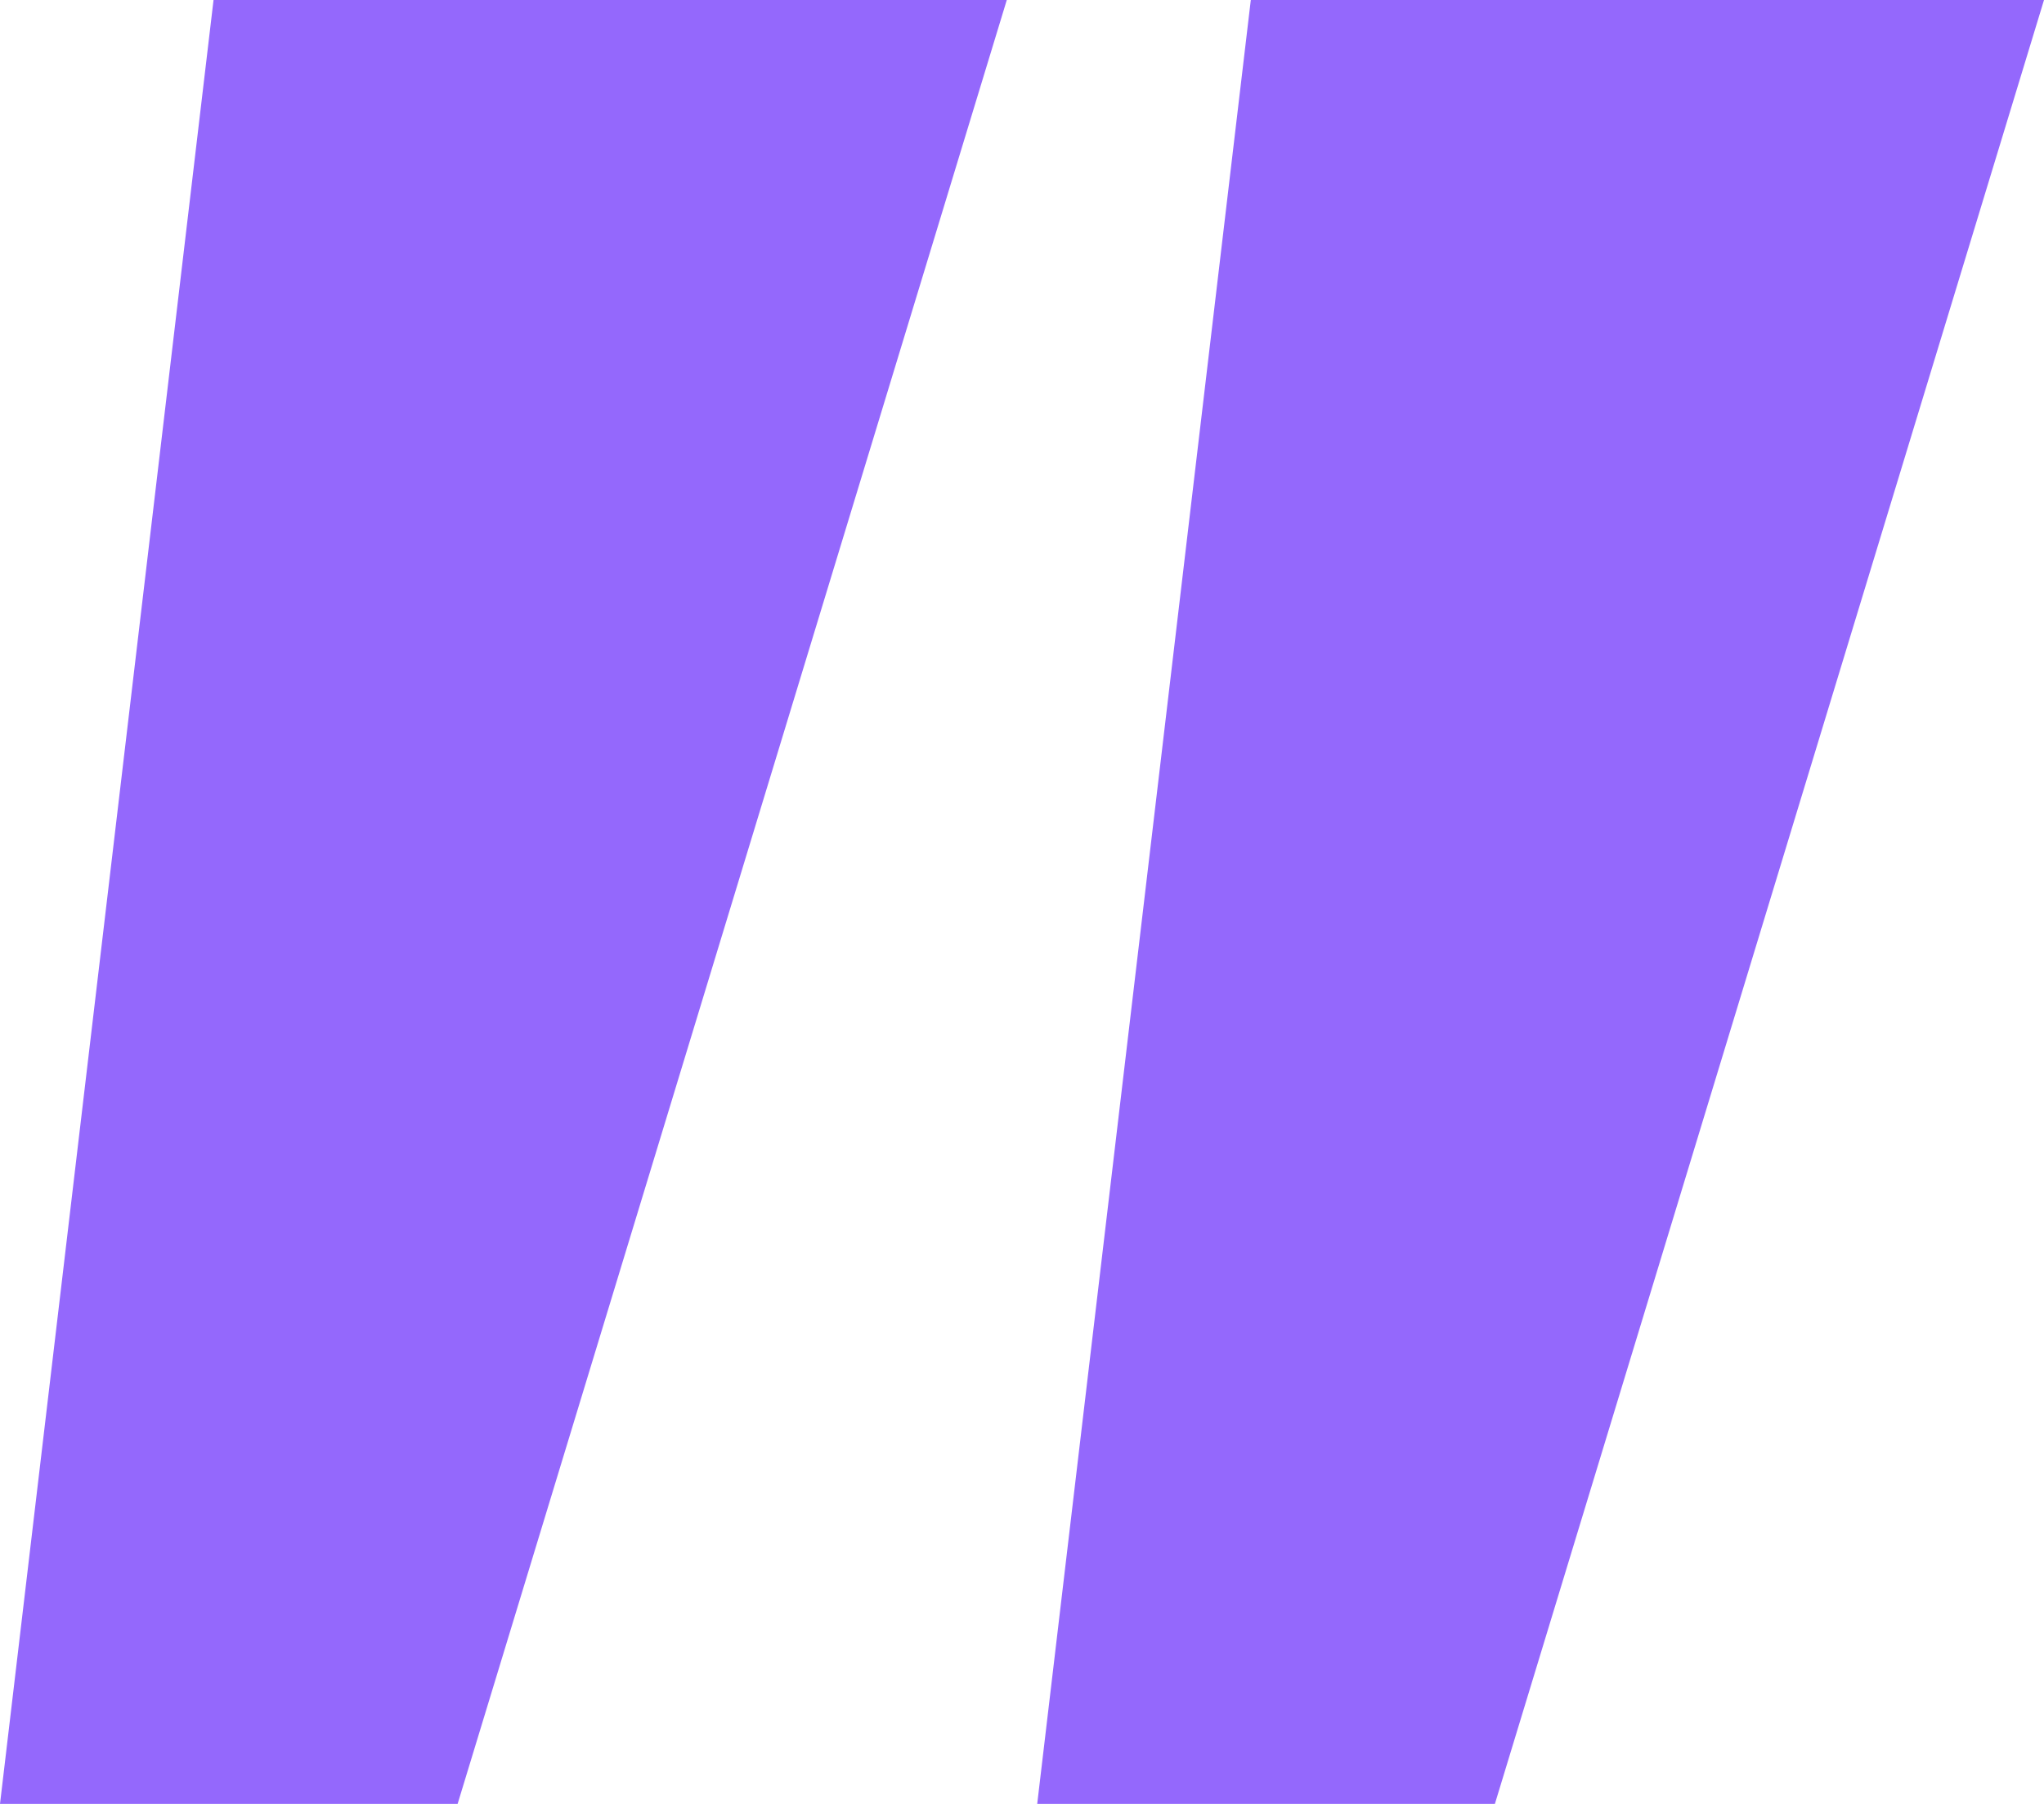 <svg width="34" height="30" viewBox="0 0 34 30" fill="none" xmlns="http://www.w3.org/2000/svg">
<g clip-path="url(#clip0_611_3717)">
<path d="M3.552 0L0 30H7.612L16.747 0H3.552Z" fill="#9468FC"/>
<path d="M20.806 0L17.253 30H24.866L34 0H20.806Z" fill="#9468FC"/>
</g>
<defs>
<clipPath id="clip0_611_3717">
<rect width="34" height="30" fill="white"/>
</clipPath>
</defs>
</svg>

